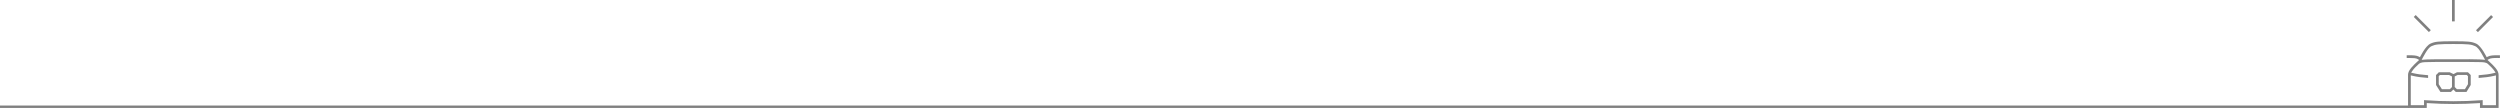 <?xml version="1.0" encoding="UTF-8"?>
<svg id="Content" xmlns="http://www.w3.org/2000/svg" viewBox="0 0 1544.85 66.7">
  <defs>
    <style>
      .cls-1, .cls-2 {
        fill: gray;
        stroke-width: 0px;
      }

      .cls-2 {
        fill-rule: evenodd;
      }
    </style>
  </defs>
  <rect class="cls-1" y="65.21" width="1488.76" height="1.47"/>
  <g>
    <rect class="cls-1" x="1515.19" width="1.68" height="13.21"/>
    <path class="cls-2" d="M1517.53,56.82l-1.5-1.5-1.5,1.5h-6.48l-2.73-4.3v-6.15l1.73-1.73h6.72l2.27,1.14,2.27-1.14h6.72l1.73,1.73v6.14l-2.63,4.31h-6.58ZM1516.87,47.24v6.54l1.35,1.35h4.94l1.89-3.1v-4.97l-.74-.74h-5.62l-1.82.91ZM1506.99,47.07v4.96l1.97,3.11h4.86l1.36-1.36v-6.53l-1.83-.92h-5.62l-.74.74Z"/>
    <path class="cls-2" d="M1532.47,66.7v-3.02l-.85.06c-5.32.35-10.42.52-15.59.52s-10.26-.17-15.59-.52l-.85-.06v3.02h-11.56v-20.49c0-1.29.62-2.65,1.96-4.29,1.21-1.47,2.67-2.82,4.08-4.12l.82-.75-.95-.56c-.52-.29-1.15-.46-2.05-.55-.86-.09-1.88-.11-3.46-.11h-1.23s0-1.68,0-1.68h1.22c1.56,0,2.71.02,3.64.12,1.09.11,1.9.33,2.61.71l.71.37.37-.71c.52-.98,1.05-1.9,1.57-2.74.74-1.19,1.47-2.19,2.17-2.98.88-1,1.69-1.65,2.48-2,2.77-1.22,4.74-1.42,14.04-1.42s11.27.2,14.04,1.42c.79.35,1.6,1,2.48,2,.69.79,1.42,1.79,2.17,2.98.52.83,1.05,1.75,1.57,2.74l.37.71.71-.37c.71-.38,1.52-.59,2.61-.71.93-.1,2.09-.12,3.64-.12h1.22v1.68c-.16,0-.33,0-.49,0-.44,0-.87-.01-1.31-.01-.79,0-1.83.01-2.89.13-.89.09-1.52.26-2.04.55l-.98.53.82.76c1.46,1.34,2.98,2.77,4.1,4.14,1.34,1.63,1.96,3,1.96,4.29v20.49h-11.56ZM1534.16,65.01h8.19v-18.42l-.99.24c-3,.73-6.08,1.08-9.71,1.35v-1.69c4.17-.31,6.84-.69,9.37-1.31l1.1-.27-.63-.95c-1.07-1.61-2.49-2.93-3.86-4.2l-.29-.27c-1.12-1.03-3.09-1.06-4.54-1.09-.25,0-.49,0-.7-.02-1.84-.08-4.22-.1-7.23-.1,0,0-6.58.01-8.05.01-1.96,0-5.99,0-5.99,0h-1.83c-.98-.01-1.96-.02-2.95-.02-2.46,0-4.34.03-6.09.11-.22,0-.45.01-.7.02-1.42.03-3.19.07-4.38.95l-.39.35c-1.4,1.29-2.84,2.62-3.92,4.25l-.63.95,1.11.27c2.53.62,5.2,1,9.37,1.31v1.69c-3.63-.27-6.72-.62-9.71-1.35l-.99-.24v18.42h8.19v-3.15l.9.07c5.9.43,11.54.64,17.22.64s11.32-.21,17.22-.64l.9-.07v3.15ZM1526.08,36.6c1.67,0,3.88.01,6.09.11.72.03,1.38.07,1.98.13l1.47.14-.68-1.31c-.54-1.03-1.09-2-1.64-2.87l-.2-.32c-.91-1.46-2.04-3.28-3.7-4.01-2.35-1.03-3.86-1.27-13.37-1.27s-11.01.24-13.37,1.27c-1.67.73-2.84,2.62-3.7,4.01l-.2.32c-.54.87-1.1,1.83-1.64,2.88l-.68,1.31,1.47-.14c.6-.06,1.25-.1,1.97-.13,2.18-.1,4.36-.11,6.02-.11.83,0,4.17.01,5,.01,1.71,0,3.42,0,5.12,0s3.42,0,5.12,0c0,0,4.03-.02,4.93-.02Z"/>
    <rect class="cls-1" x="1528.63" y="13.72" width="13.21" height="1.68" transform="translate(439.41 1089.88) rotate(-45)"/>
    <rect class="cls-1" x="1495.99" y="7.95" width="1.68" height="13.21" transform="translate(428.12 1062.68) rotate(-45)"/>
  </g>
</svg>